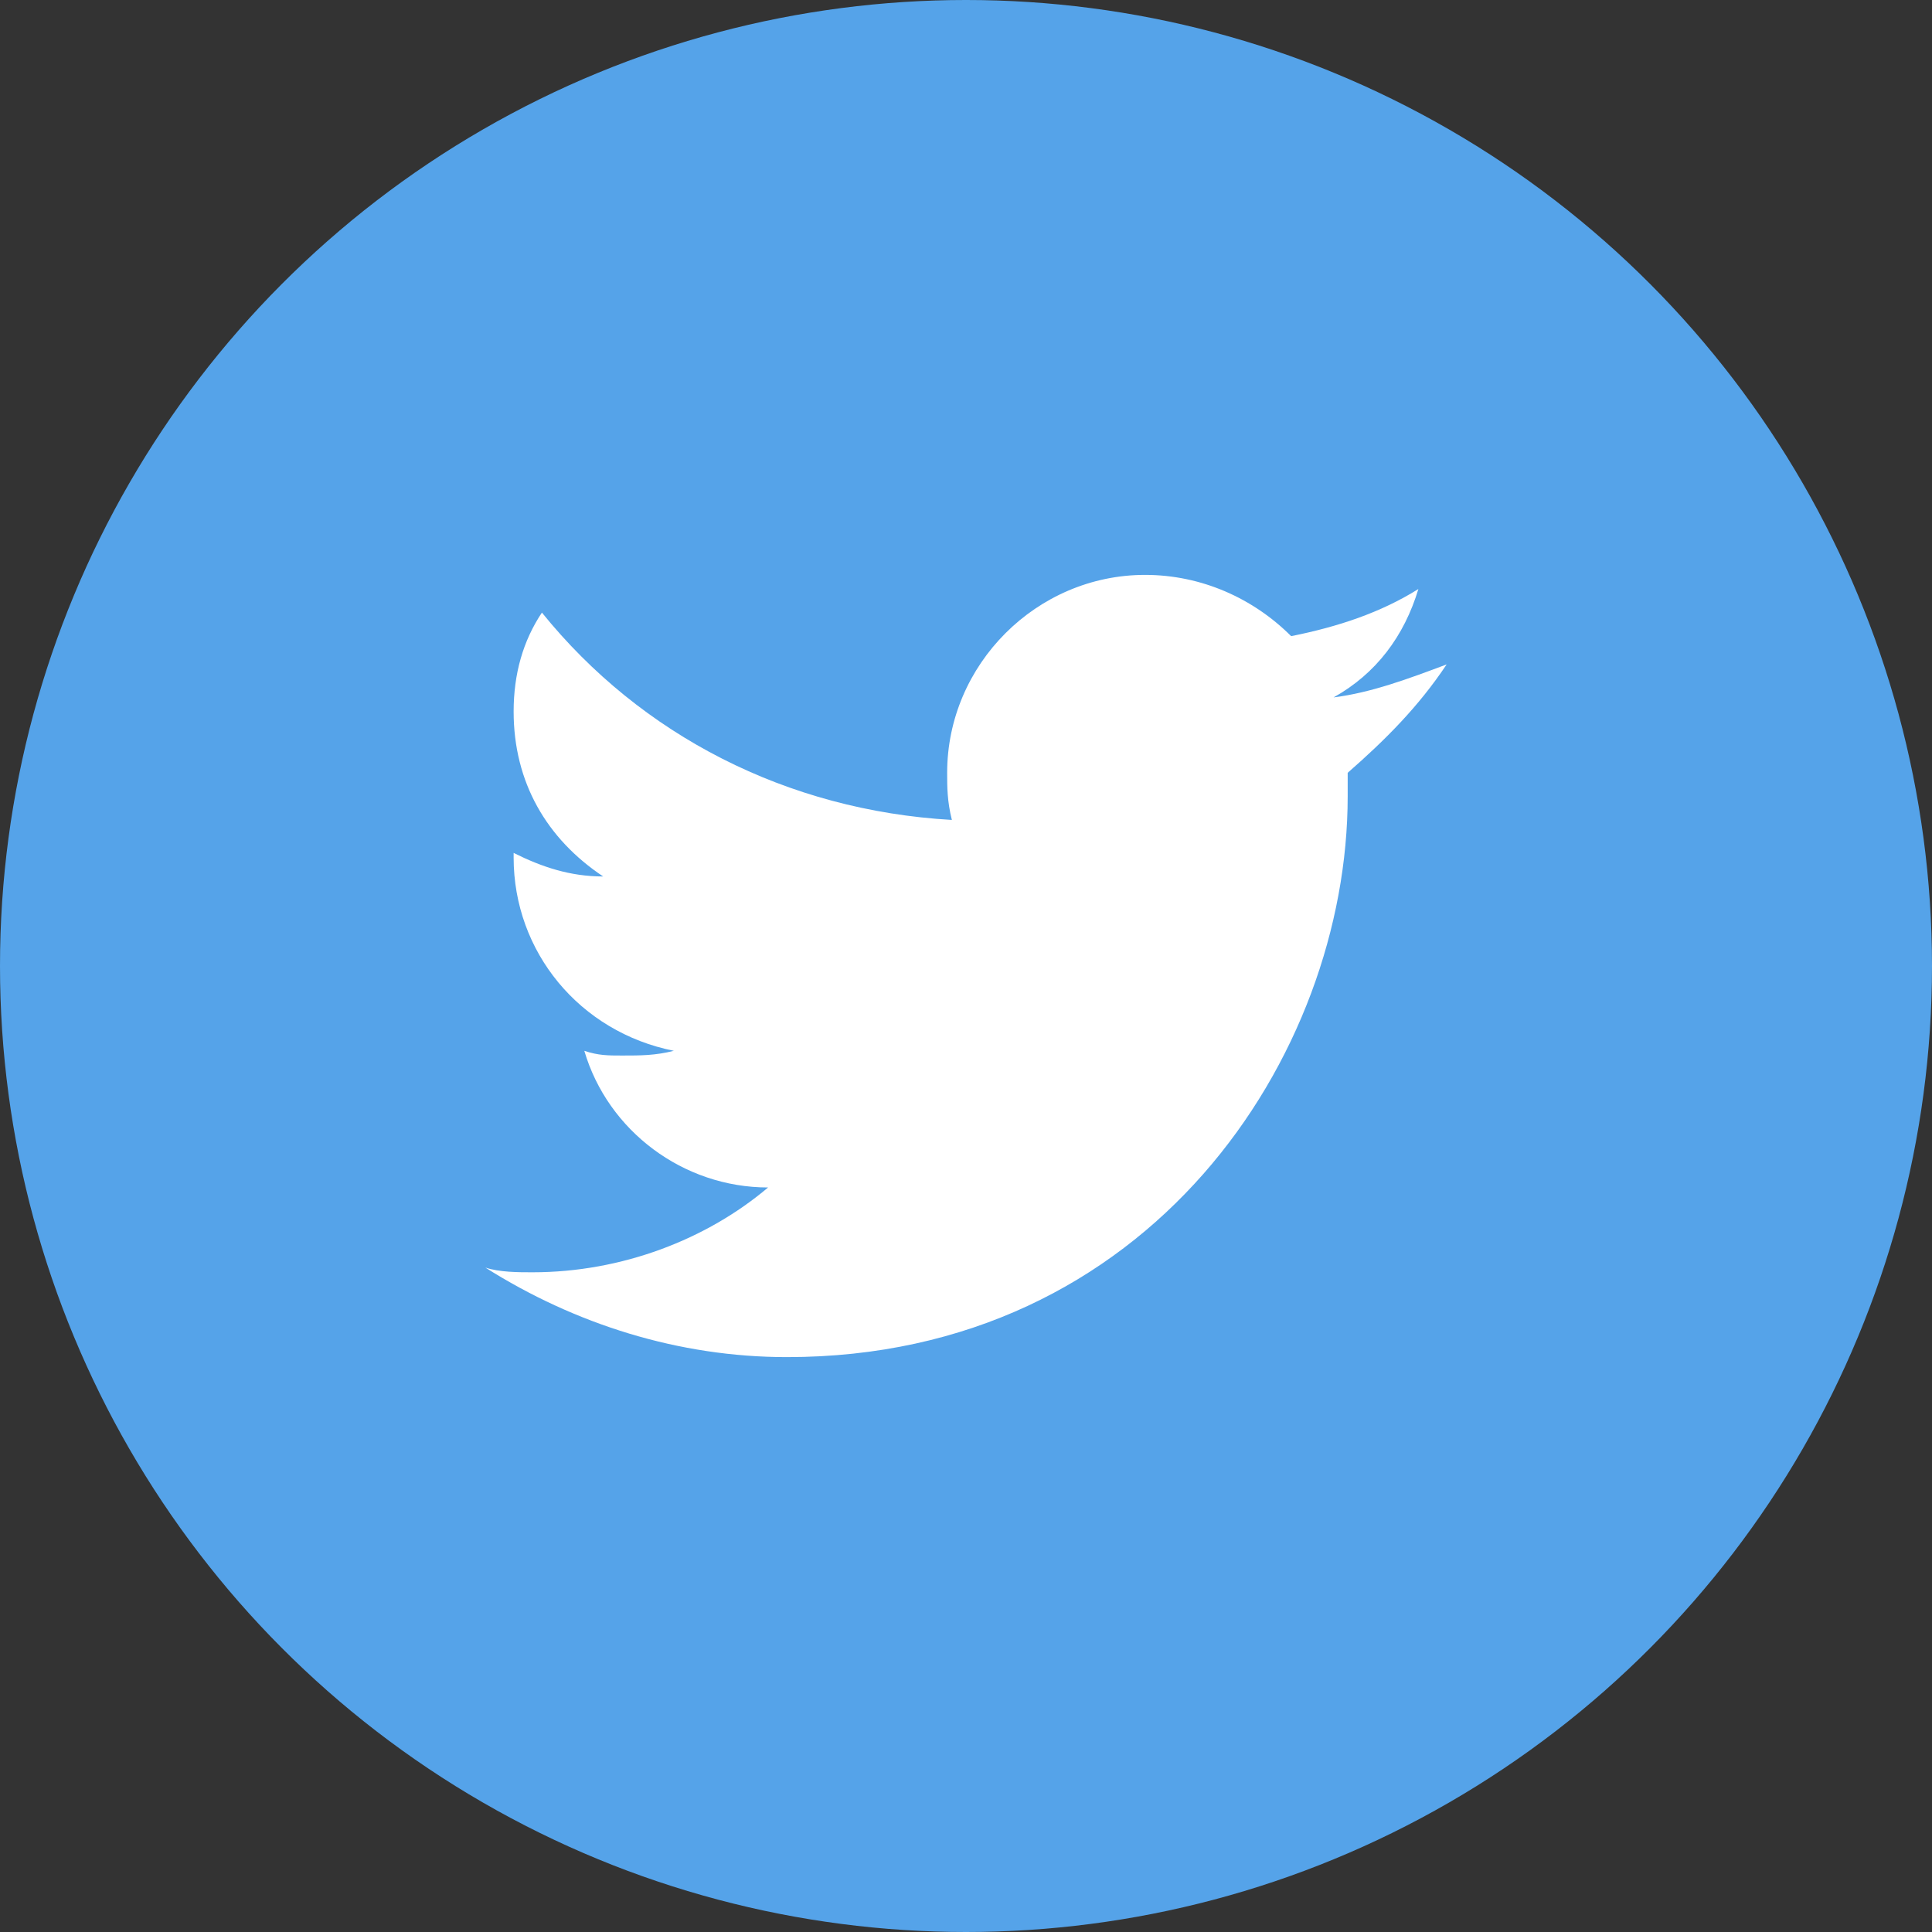 <?xml version="1.0" encoding="utf-8"?>
<!-- Generator: Adobe Illustrator 20.1.0, SVG Export Plug-In . SVG Version: 6.00 Build 0)  -->
<svg version="1.1" id="レイヤー_1" xmlns="http://www.w3.org/2000/svg" xmlns:xlink="http://www.w3.org/1999/xlink" x="0px"
	 y="0px" viewBox="0 0 41 41" style="enable-background:new 0 0 41 41;" xml:space="preserve">
<rect x="0" y="0" width="41" height="41" fill="#333333" stroke="none"/>
<style type="text/css">
	.st0{fill:#55A3E9;}
	.st1{fill:#FFFFFF;}
</style>
<g>
	<circle class="st0" cx="20.5" cy="20.5" r="20.5"/>
	<path class="st1" d="M30.7,14.1c-0.8,0.3-1.6,0.6-2.4,0.7c0.9-0.5,1.5-1.3,1.8-2.3c-0.8,0.5-1.7,0.8-2.7,1
		c-0.8-0.8-1.9-1.3-3.1-1.3c-2.3,0-4.2,1.9-4.2,4.2c0,0.3,0,0.6,0.1,1c-3.5-0.2-6.6-1.8-8.7-4.4c-0.4,0.6-0.6,1.3-0.6,2.1
		c0,1.5,0.7,2.7,1.9,3.5c-0.7,0-1.3-0.2-1.9-0.5v0.1c0,2,1.4,3.7,3.4,4.1c-0.4,0.1-0.7,0.1-1.1,0.1c-0.3,0-0.5,0-0.8-0.1
		c0.5,1.7,2.1,2.9,3.9,2.9C15,26.3,13.2,27,11.3,27c-0.3,0-0.7,0-1-0.1c1.9,1.2,4.1,1.9,6.4,1.9c7.7,0,11.9-6.4,11.9-11.9
		c0-0.2,0-0.4,0-0.5C29.4,15.7,30.1,15,30.7,14.1z"/>
</g>
</svg>
